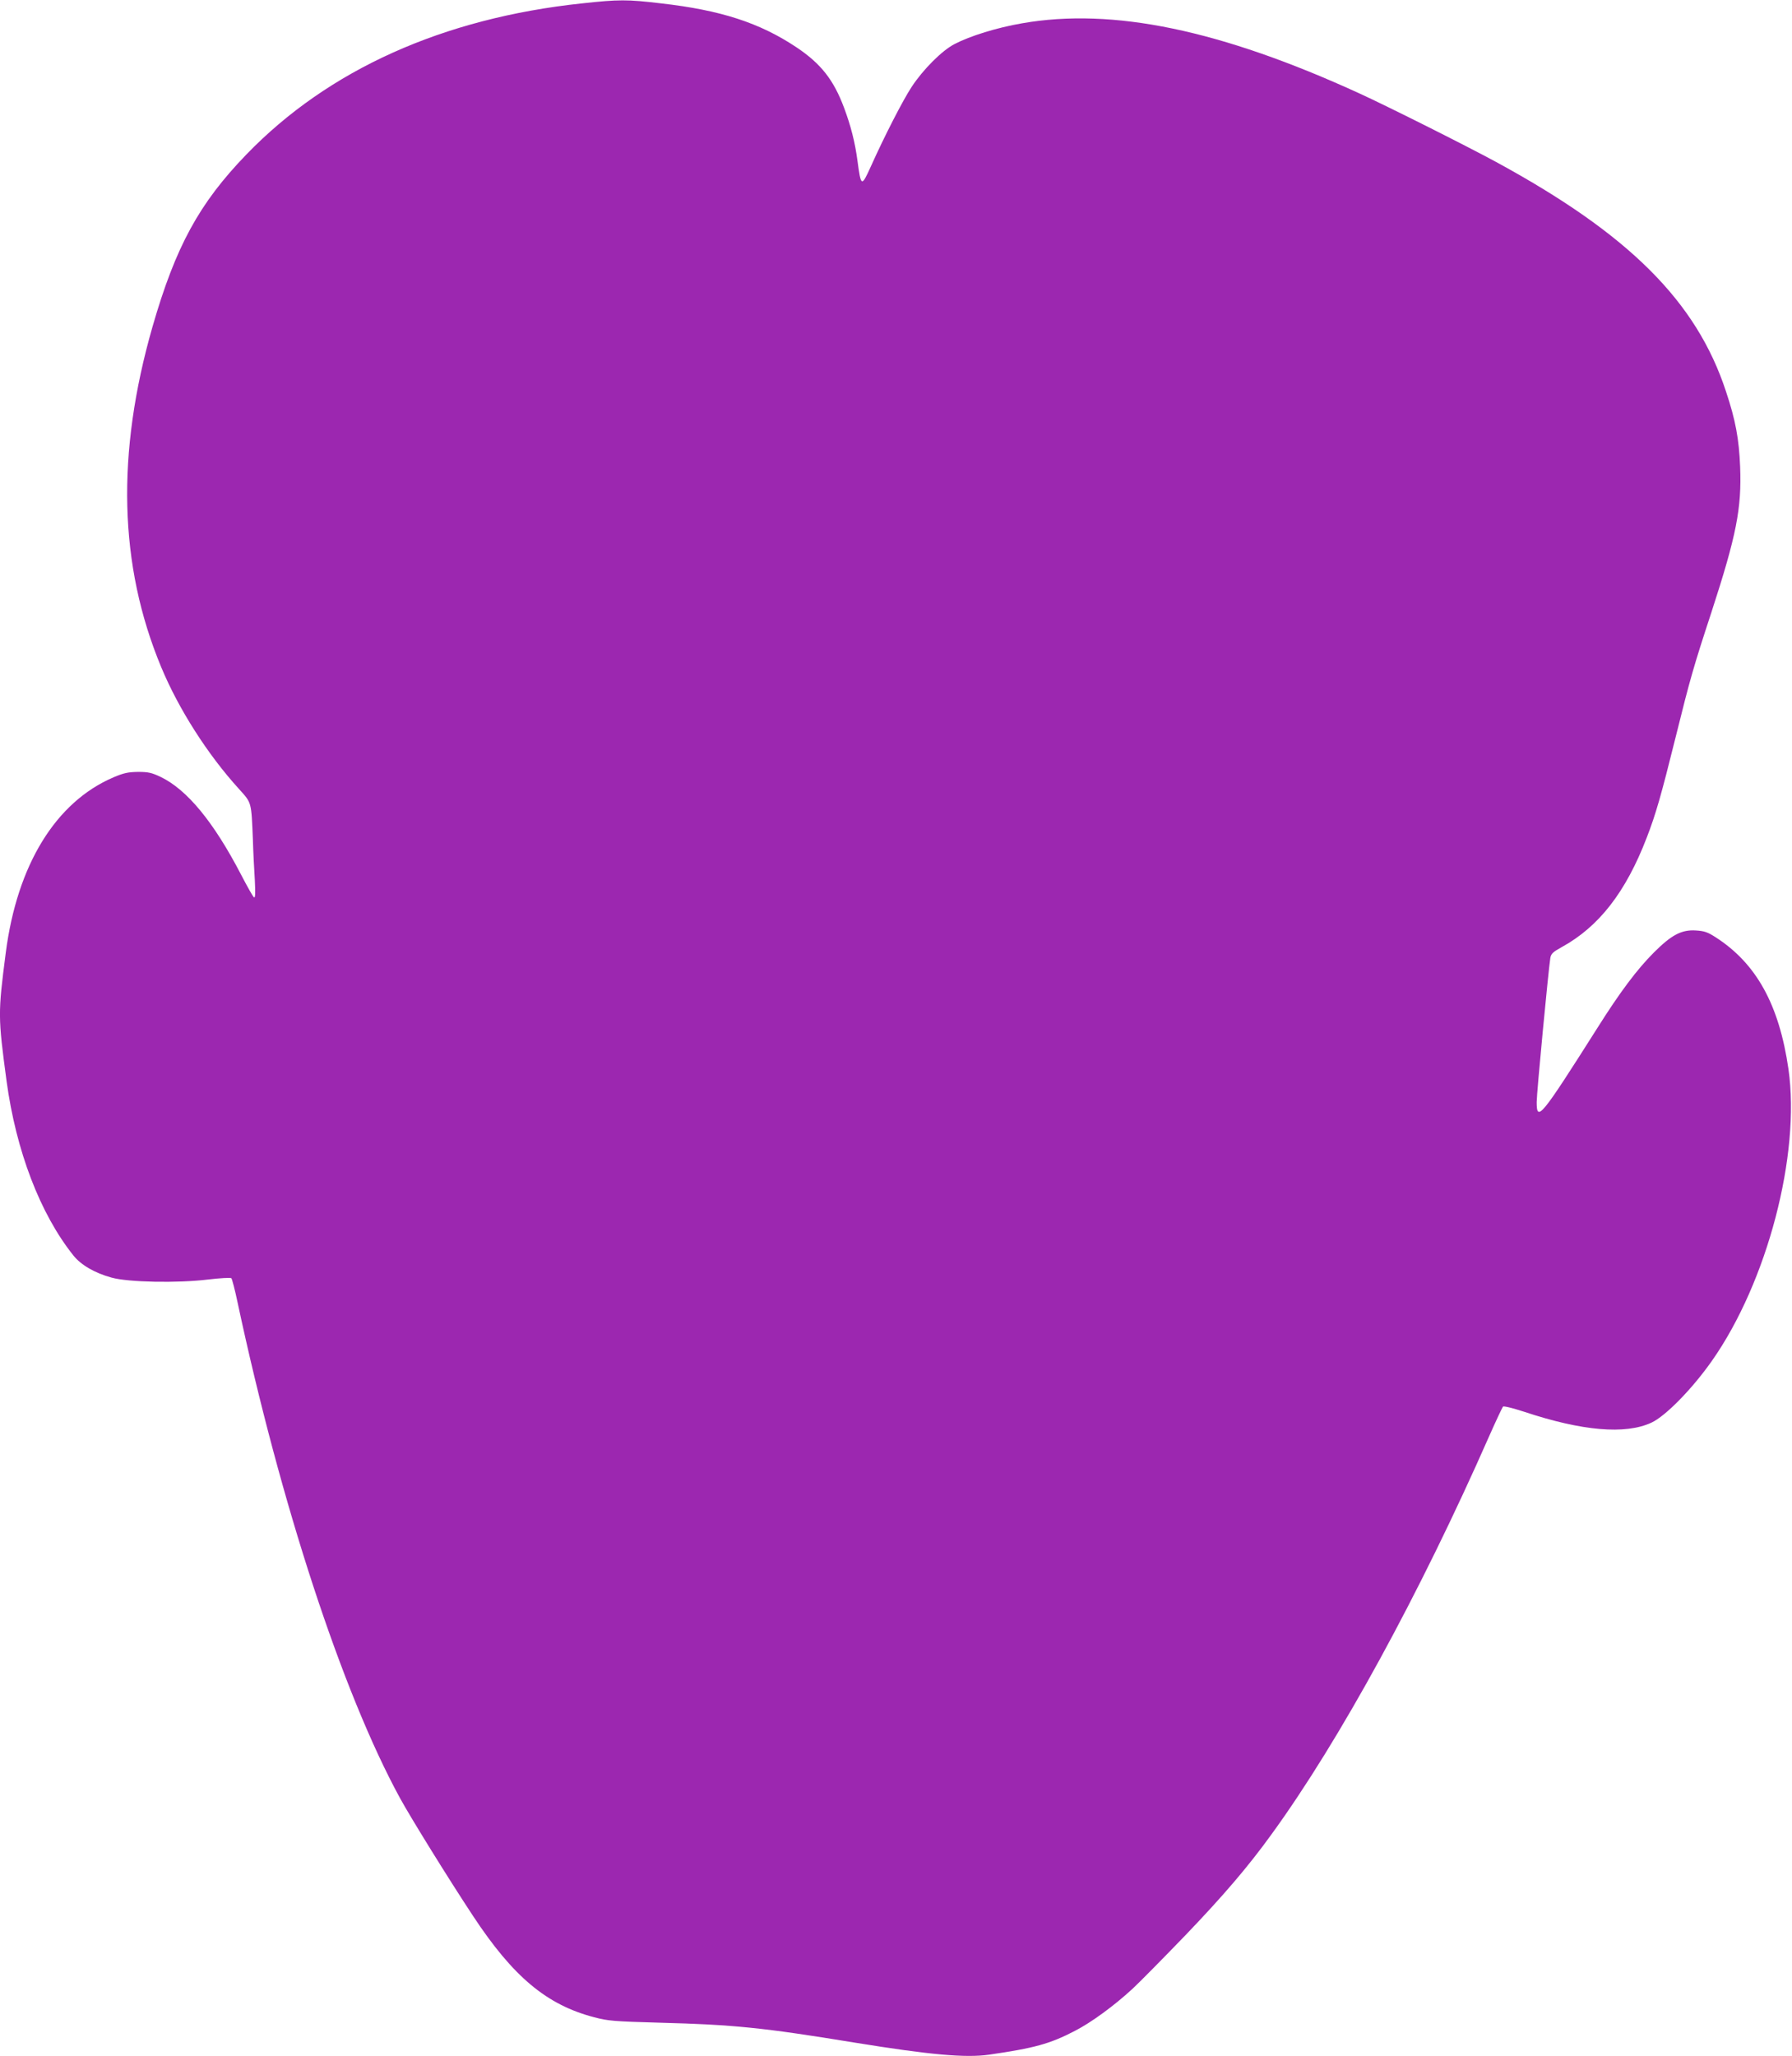 <?xml version="1.0" standalone="no"?>
<!DOCTYPE svg PUBLIC "-//W3C//DTD SVG 20010904//EN"
 "http://www.w3.org/TR/2001/REC-SVG-20010904/DTD/svg10.dtd">
<svg version="1.0" xmlns="http://www.w3.org/2000/svg"
 width="1116pt" height="1280pt" viewBox="0 0 1116 1280"
 preserveAspectRatio="xMidYMid meet">
<g transform="translate(0,1280) scale(0.1,-0.1)"
fill="#9c27b0" stroke="none">
<path d="M3625 12779 c-867 -92 -1580 -413 -2090 -940 -295 -305 -441 -573
-585 -1072 -227 -790 -210 -1486 54 -2120 108 -260 289 -544 485 -759 79 -88
76 -76 86 -318 2 -74 8 -186 12 -249 4 -82 3 -112 -5 -107 -6 3 -42 67 -81
142 -170 327 -336 529 -501 608 -55 26 -76 31 -140 31 -62 -1 -88 -6 -154 -34
-359 -154 -599 -544 -670 -1091 -49 -380 -49 -397 5 -800 59 -434 209 -826
416 -1085 47 -59 132 -109 238 -138 103 -29 411 -35 599 -12 76 9 142 13 147
8 4 -4 22 -71 38 -148 268 -1255 653 -2430 1011 -3086 67 -123 305 -507 455
-734 251 -381 460 -555 755 -632 86 -23 124 -26 410 -34 459 -12 645 -31 1213
-124 469 -76 691 -96 837 -75 282 41 378 67 534 148 103 53 244 156 360 263
44 41 191 190 328 332 235 245 392 428 539 632 422 581 922 1496 1354 2477 42
95 81 177 85 182 5 5 61 -9 132 -32 361 -120 630 -143 792 -68 88 40 256 212
378 386 344 490 552 1283 476 1815 -58 401 -200 658 -454 821 -48 31 -70 39
-122 42 -89 6 -152 -27 -262 -137 -105 -105 -211 -246 -354 -473 -350 -552
-376 -584 -376 -458 0 55 73 822 85 897 5 27 16 37 72 68 231 127 398 342 528
680 57 147 90 263 180 625 91 367 112 440 222 775 157 482 190 650 180 909 -7
173 -28 289 -88 469 -184 561 -605 980 -1434 1430 -194 105 -677 347 -850 426
-863 395 -1536 535 -2100 436 -157 -27 -324 -79 -420 -129 -78 -40 -195 -157
-267 -266 -54 -82 -168 -303 -255 -497 -58 -128 -61 -127 -83 37 -15 114 -42
219 -83 328 -65 175 -145 276 -296 377 -229 153 -473 232 -844 274 -209 25
-265 25 -492 0z"/>
</g>
</svg>
